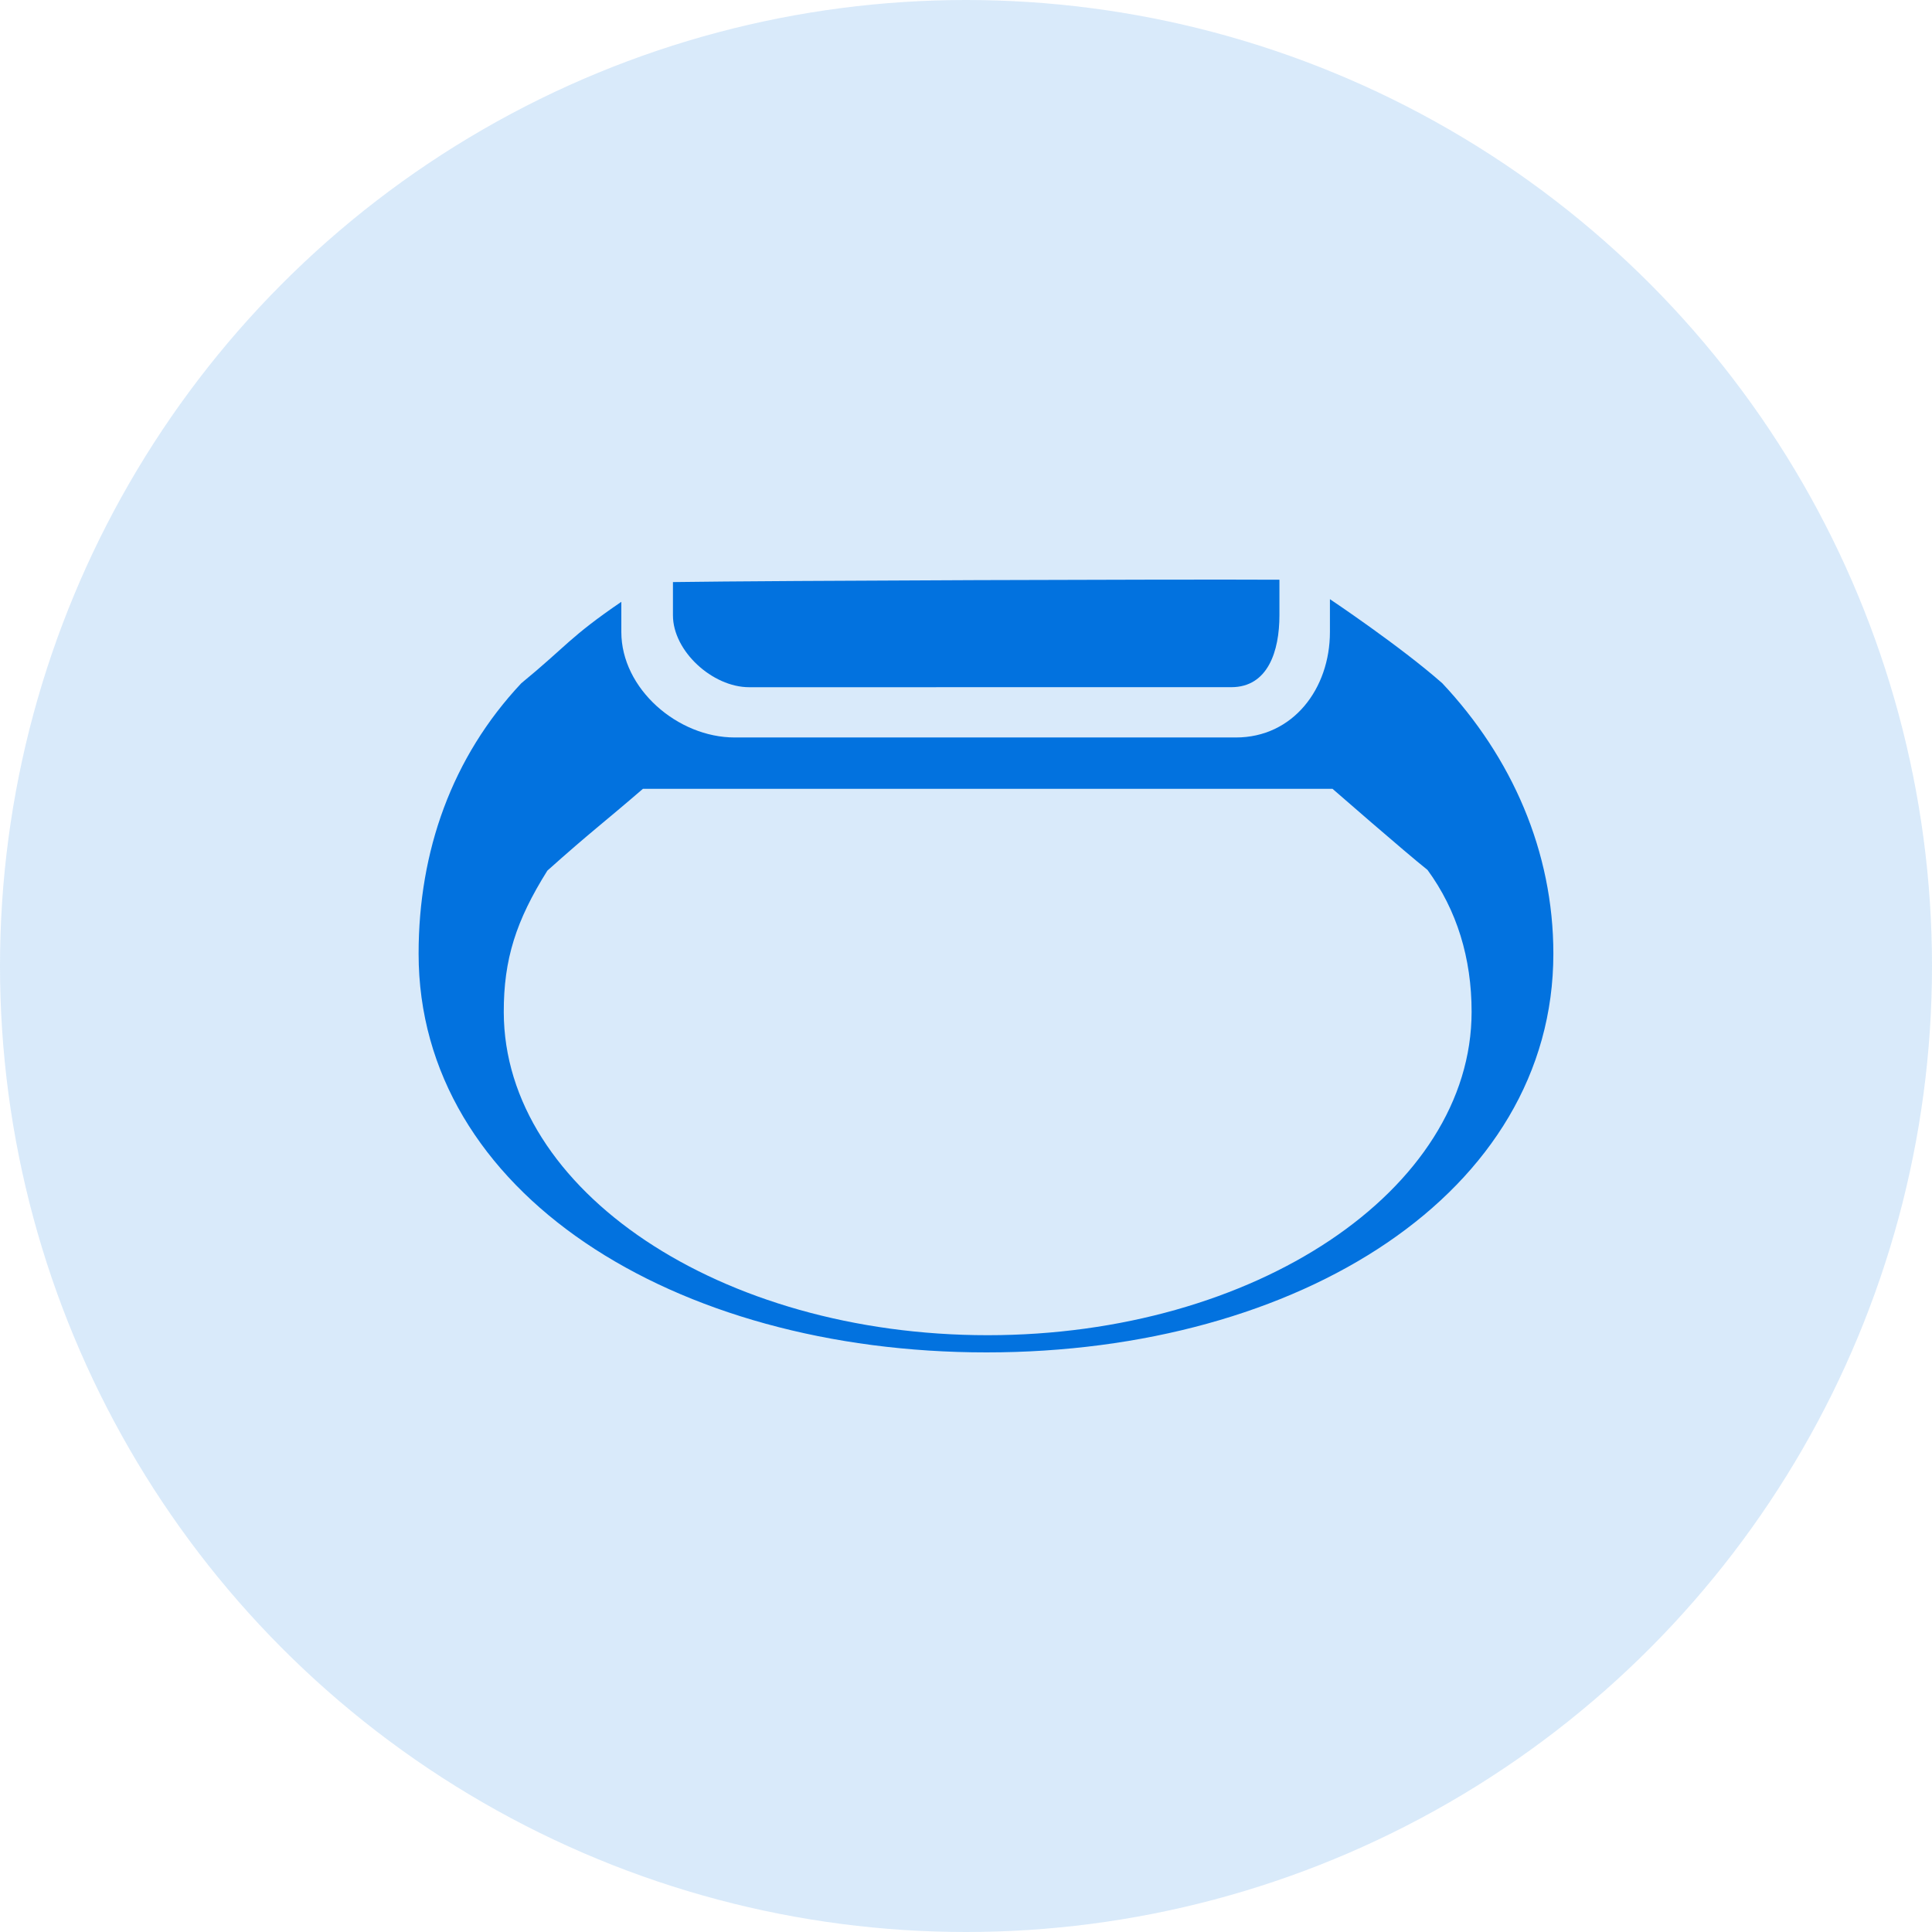 <?xml version="1.0" encoding="UTF-8"?>
<svg width="60px" height="60px" viewBox="0 0 60 60" version="1.1" xmlns="http://www.w3.org/2000/svg" xmlns:xlink="http://www.w3.org/1999/xlink">
    <title>穿戴1</title>
    <g id="页面-1" stroke="none" stroke-width="1" fill="none" fill-rule="evenodd">
        <g id="切图" transform="translate(-148, -192)" fill="#0272DF">
            <g id="穿戴1" transform="translate(148, 192)">
                <circle id="椭圆形备份-8" fill-opacity="0.15" cx="30" cy="30" r="30"></circle>
                <g id="智能手环(1)" transform="translate(13, 18)" fill-rule="nonzero">
                    <path d="M28.302,0.608 C28.302,0.608 30.483,2.064 31.793,3.22 C33.95,5.519 35.241,8.438 35.241,11.617 C35.241,19.042 27.351,24 17.634,24 C7.917,24 6.89226454e-13,19.042 6.89226454e-13,11.617 C6.89226454e-13,8.437 1.031,5.519 3.188,3.22 C4.593,2.067 4.685,1.79 6.296,0.69 L6.296,0.69 L6.296,1.627 C6.296,3.386 8.041,4.903 9.817,4.903 L9.817,4.903 L25.382,4.903 C27.158,4.903 28.302,3.387 28.302,1.627 L28.302,1.627 Z M28.383,6.498 L6.966,6.498 C5.735,7.561 5.365,7.817 3.999,9.038 C3.026,10.591 2.641,11.789 2.645,13.437 C2.658,18.977 9.374,23.466 17.674,23.466 L17.674,23.466 C25.974,23.465 32.702,18.959 32.702,13.421 C32.702,11.756 32.245,10.265 31.333,9.017 C30.634,8.461 28.383,6.498 28.383,6.498 L28.383,6.498 Z M7.899,0.077 C11.128,0.03 23.505,-0.013 26.734,0.004 L26.734,0.004 L26.734,1.109 C26.734,2.221 26.378,3.341 25.239,3.341 L25.239,3.341 L10.265,3.342 C9.126,3.342 7.899,2.221 7.899,1.11 L7.899,1.11 Z" id="形状结合"></path>
                </g>
            </g>
        </g>
    </g>
</svg>